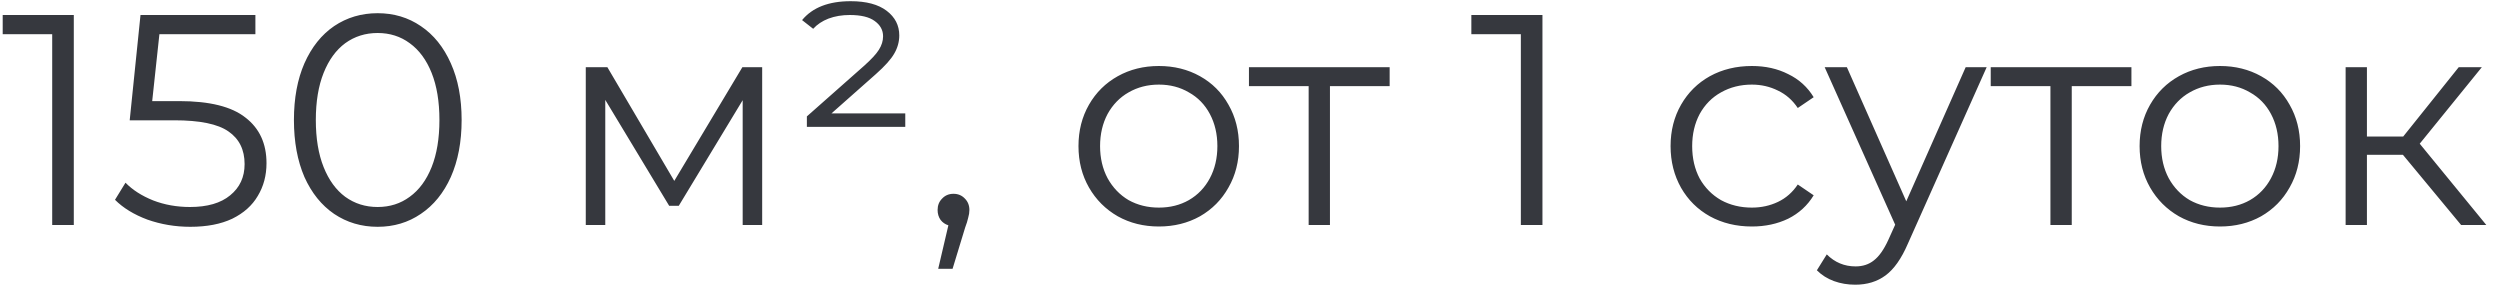 <?xml version="1.0" encoding="UTF-8"?> <svg xmlns="http://www.w3.org/2000/svg" width="100" height="12" viewBox="0 0 100 12" fill="none"> <path d="M2.952 0.6V9H2.088V1.368H0.108V0.6H2.952ZM7.168 4.044C8.384 4.044 9.268 4.264 9.82 4.704C10.38 5.136 10.66 5.744 10.66 6.528C10.66 7.016 10.544 7.452 10.312 7.836C10.088 8.22 9.748 8.524 9.292 8.748C8.836 8.964 8.276 9.072 7.612 9.072C7.012 9.072 6.44 8.976 5.896 8.784C5.36 8.584 4.928 8.32 4.6 7.992L5.02 7.308C5.3 7.596 5.668 7.832 6.124 8.016C6.58 8.192 7.072 8.28 7.6 8.28C8.296 8.28 8.832 8.124 9.208 7.812C9.592 7.5 9.784 7.084 9.784 6.564C9.784 5.988 9.568 5.552 9.136 5.256C8.712 4.96 7.992 4.812 6.976 4.812H5.188L5.62 0.6H10.216V1.368H6.376L6.088 4.044H7.168ZM15.105 9.072C14.457 9.072 13.877 8.9 13.365 8.556C12.861 8.212 12.465 7.72 12.177 7.08C11.897 6.432 11.757 5.672 11.757 4.8C11.757 3.928 11.897 3.172 12.177 2.532C12.465 1.884 12.861 1.388 13.365 1.044C13.877 0.7 14.457 0.528 15.105 0.528C15.753 0.528 16.329 0.7 16.833 1.044C17.345 1.388 17.745 1.884 18.033 2.532C18.321 3.172 18.465 3.928 18.465 4.8C18.465 5.672 18.321 6.432 18.033 7.08C17.745 7.72 17.345 8.212 16.833 8.556C16.329 8.9 15.753 9.072 15.105 9.072ZM15.105 8.28C15.593 8.28 16.021 8.144 16.389 7.872C16.765 7.6 17.057 7.204 17.265 6.684C17.473 6.164 17.577 5.536 17.577 4.8C17.577 4.064 17.473 3.436 17.265 2.916C17.057 2.396 16.765 2 16.389 1.728C16.021 1.456 15.593 1.32 15.105 1.32C14.617 1.32 14.185 1.456 13.809 1.728C13.441 2 13.153 2.396 12.945 2.916C12.737 3.436 12.633 4.064 12.633 4.8C12.633 5.536 12.737 6.164 12.945 6.684C13.153 7.204 13.441 7.6 13.809 7.872C14.185 8.144 14.617 8.28 15.105 8.28ZM30.487 2.688V9H29.707V4.008L27.151 8.232H26.767L24.211 3.996V9H23.431V2.688H24.295L26.971 7.236L29.695 2.688H30.487ZM36.211 4.536V5.076H32.275V4.656L34.555 2.64C34.851 2.376 35.051 2.16 35.155 1.992C35.267 1.816 35.323 1.636 35.323 1.452C35.323 1.204 35.211 1 34.987 0.84C34.771 0.68 34.439 0.6 33.991 0.6C33.679 0.6 33.395 0.648 33.139 0.744C32.891 0.84 32.687 0.976 32.527 1.152L32.083 0.804C32.499 0.3 33.147 0.048 34.027 0.048C34.651 0.048 35.131 0.176 35.467 0.432C35.803 0.688 35.971 1.016 35.971 1.416C35.971 1.672 35.903 1.916 35.767 2.148C35.639 2.372 35.395 2.644 35.035 2.964L33.259 4.536H36.211ZM38.139 7.752C38.324 7.752 38.475 7.816 38.596 7.944C38.715 8.064 38.776 8.216 38.776 8.4C38.776 8.496 38.76 8.6 38.727 8.712C38.703 8.824 38.663 8.952 38.608 9.096L38.103 10.752H37.528L37.935 9.012C37.807 8.972 37.703 8.9 37.623 8.796C37.544 8.684 37.504 8.552 37.504 8.4C37.504 8.216 37.563 8.064 37.684 7.944C37.803 7.816 37.956 7.752 38.139 7.752ZM46.355 9.06C45.747 9.06 45.199 8.924 44.711 8.652C44.223 8.372 43.839 7.988 43.559 7.5C43.279 7.012 43.139 6.46 43.139 5.844C43.139 5.228 43.279 4.676 43.559 4.188C43.839 3.7 44.223 3.32 44.711 3.048C45.199 2.776 45.747 2.64 46.355 2.64C46.963 2.64 47.511 2.776 47.999 3.048C48.487 3.32 48.867 3.7 49.139 4.188C49.419 4.676 49.559 5.228 49.559 5.844C49.559 6.46 49.419 7.012 49.139 7.5C48.867 7.988 48.487 8.372 47.999 8.652C47.511 8.924 46.963 9.06 46.355 9.06ZM46.355 8.304C46.803 8.304 47.203 8.204 47.555 8.004C47.915 7.796 48.195 7.504 48.395 7.128C48.595 6.752 48.695 6.324 48.695 5.844C48.695 5.364 48.595 4.936 48.395 4.56C48.195 4.184 47.915 3.896 47.555 3.696C47.203 3.488 46.803 3.384 46.355 3.384C45.907 3.384 45.503 3.488 45.143 3.696C44.791 3.896 44.511 4.184 44.303 4.56C44.103 4.936 44.003 5.364 44.003 5.844C44.003 6.324 44.103 6.752 44.303 7.128C44.511 7.504 44.791 7.796 45.143 8.004C45.503 8.204 45.907 8.304 46.355 8.304ZM55.586 3.444H53.198V9H52.346V3.444H49.958V2.688H55.586V3.444ZM61.698 0.6V9H60.834V1.368H58.854V0.6H61.698ZM70.075 9.06C69.451 9.06 68.891 8.924 68.395 8.652C67.907 8.38 67.523 8 67.243 7.512C66.963 7.016 66.823 6.46 66.823 5.844C66.823 5.228 66.963 4.676 67.243 4.188C67.523 3.7 67.907 3.32 68.395 3.048C68.891 2.776 69.451 2.64 70.075 2.64C70.619 2.64 71.103 2.748 71.527 2.964C71.959 3.172 72.299 3.48 72.547 3.888L71.911 4.32C71.703 4.008 71.439 3.776 71.119 3.624C70.799 3.464 70.451 3.384 70.075 3.384C69.619 3.384 69.207 3.488 68.839 3.696C68.479 3.896 68.195 4.184 67.987 4.56C67.787 4.936 67.687 5.364 67.687 5.844C67.687 6.332 67.787 6.764 67.987 7.14C68.195 7.508 68.479 7.796 68.839 8.004C69.207 8.204 69.619 8.304 70.075 8.304C70.451 8.304 70.799 8.228 71.119 8.076C71.439 7.924 71.703 7.692 71.911 7.38L72.547 7.812C72.299 8.22 71.959 8.532 71.527 8.748C71.095 8.956 70.611 9.06 70.075 9.06ZM79.467 2.688L76.311 9.756C76.055 10.348 75.759 10.768 75.423 11.016C75.087 11.264 74.683 11.388 74.211 11.388C73.907 11.388 73.623 11.34 73.359 11.244C73.095 11.148 72.867 11.004 72.675 10.812L73.071 10.176C73.391 10.496 73.775 10.656 74.223 10.656C74.511 10.656 74.755 10.576 74.955 10.416C75.163 10.256 75.355 9.984 75.531 9.6L75.807 8.988L72.987 2.688H73.875L76.251 8.052L78.627 2.688H79.467ZM85.257 3.444H82.87V9H82.017V3.444H79.629V2.688H85.257V3.444ZM88.8 9.06C88.192 9.06 87.644 8.924 87.156 8.652C86.668 8.372 86.284 7.988 86.004 7.5C85.724 7.012 85.584 6.46 85.584 5.844C85.584 5.228 85.724 4.676 86.004 4.188C86.284 3.7 86.668 3.32 87.156 3.048C87.644 2.776 88.192 2.64 88.8 2.64C89.408 2.64 89.956 2.776 90.444 3.048C90.932 3.32 91.312 3.7 91.584 4.188C91.864 4.676 92.004 5.228 92.004 5.844C92.004 6.46 91.864 7.012 91.584 7.5C91.312 7.988 90.932 8.372 90.444 8.652C89.956 8.924 89.408 9.06 88.8 9.06ZM88.8 8.304C89.248 8.304 89.648 8.204 90 8.004C90.36 7.796 90.64 7.504 90.84 7.128C91.04 6.752 91.14 6.324 91.14 5.844C91.14 5.364 91.04 4.936 90.84 4.56C90.64 4.184 90.36 3.896 90 3.696C89.648 3.488 89.248 3.384 88.8 3.384C88.352 3.384 87.948 3.488 87.588 3.696C87.236 3.896 86.956 4.184 86.748 4.56C86.548 4.936 86.448 5.364 86.448 5.844C86.448 6.324 86.548 6.752 86.748 7.128C86.956 7.504 87.236 7.796 87.588 8.004C87.948 8.204 88.352 8.304 88.8 8.304ZM96.117 6.192H94.677V9H93.825V2.688H94.677V5.46H96.129L98.349 2.688H99.273L96.789 5.748L99.453 9H98.445L96.117 6.192Z" fill="#36383E"></path> </svg> 